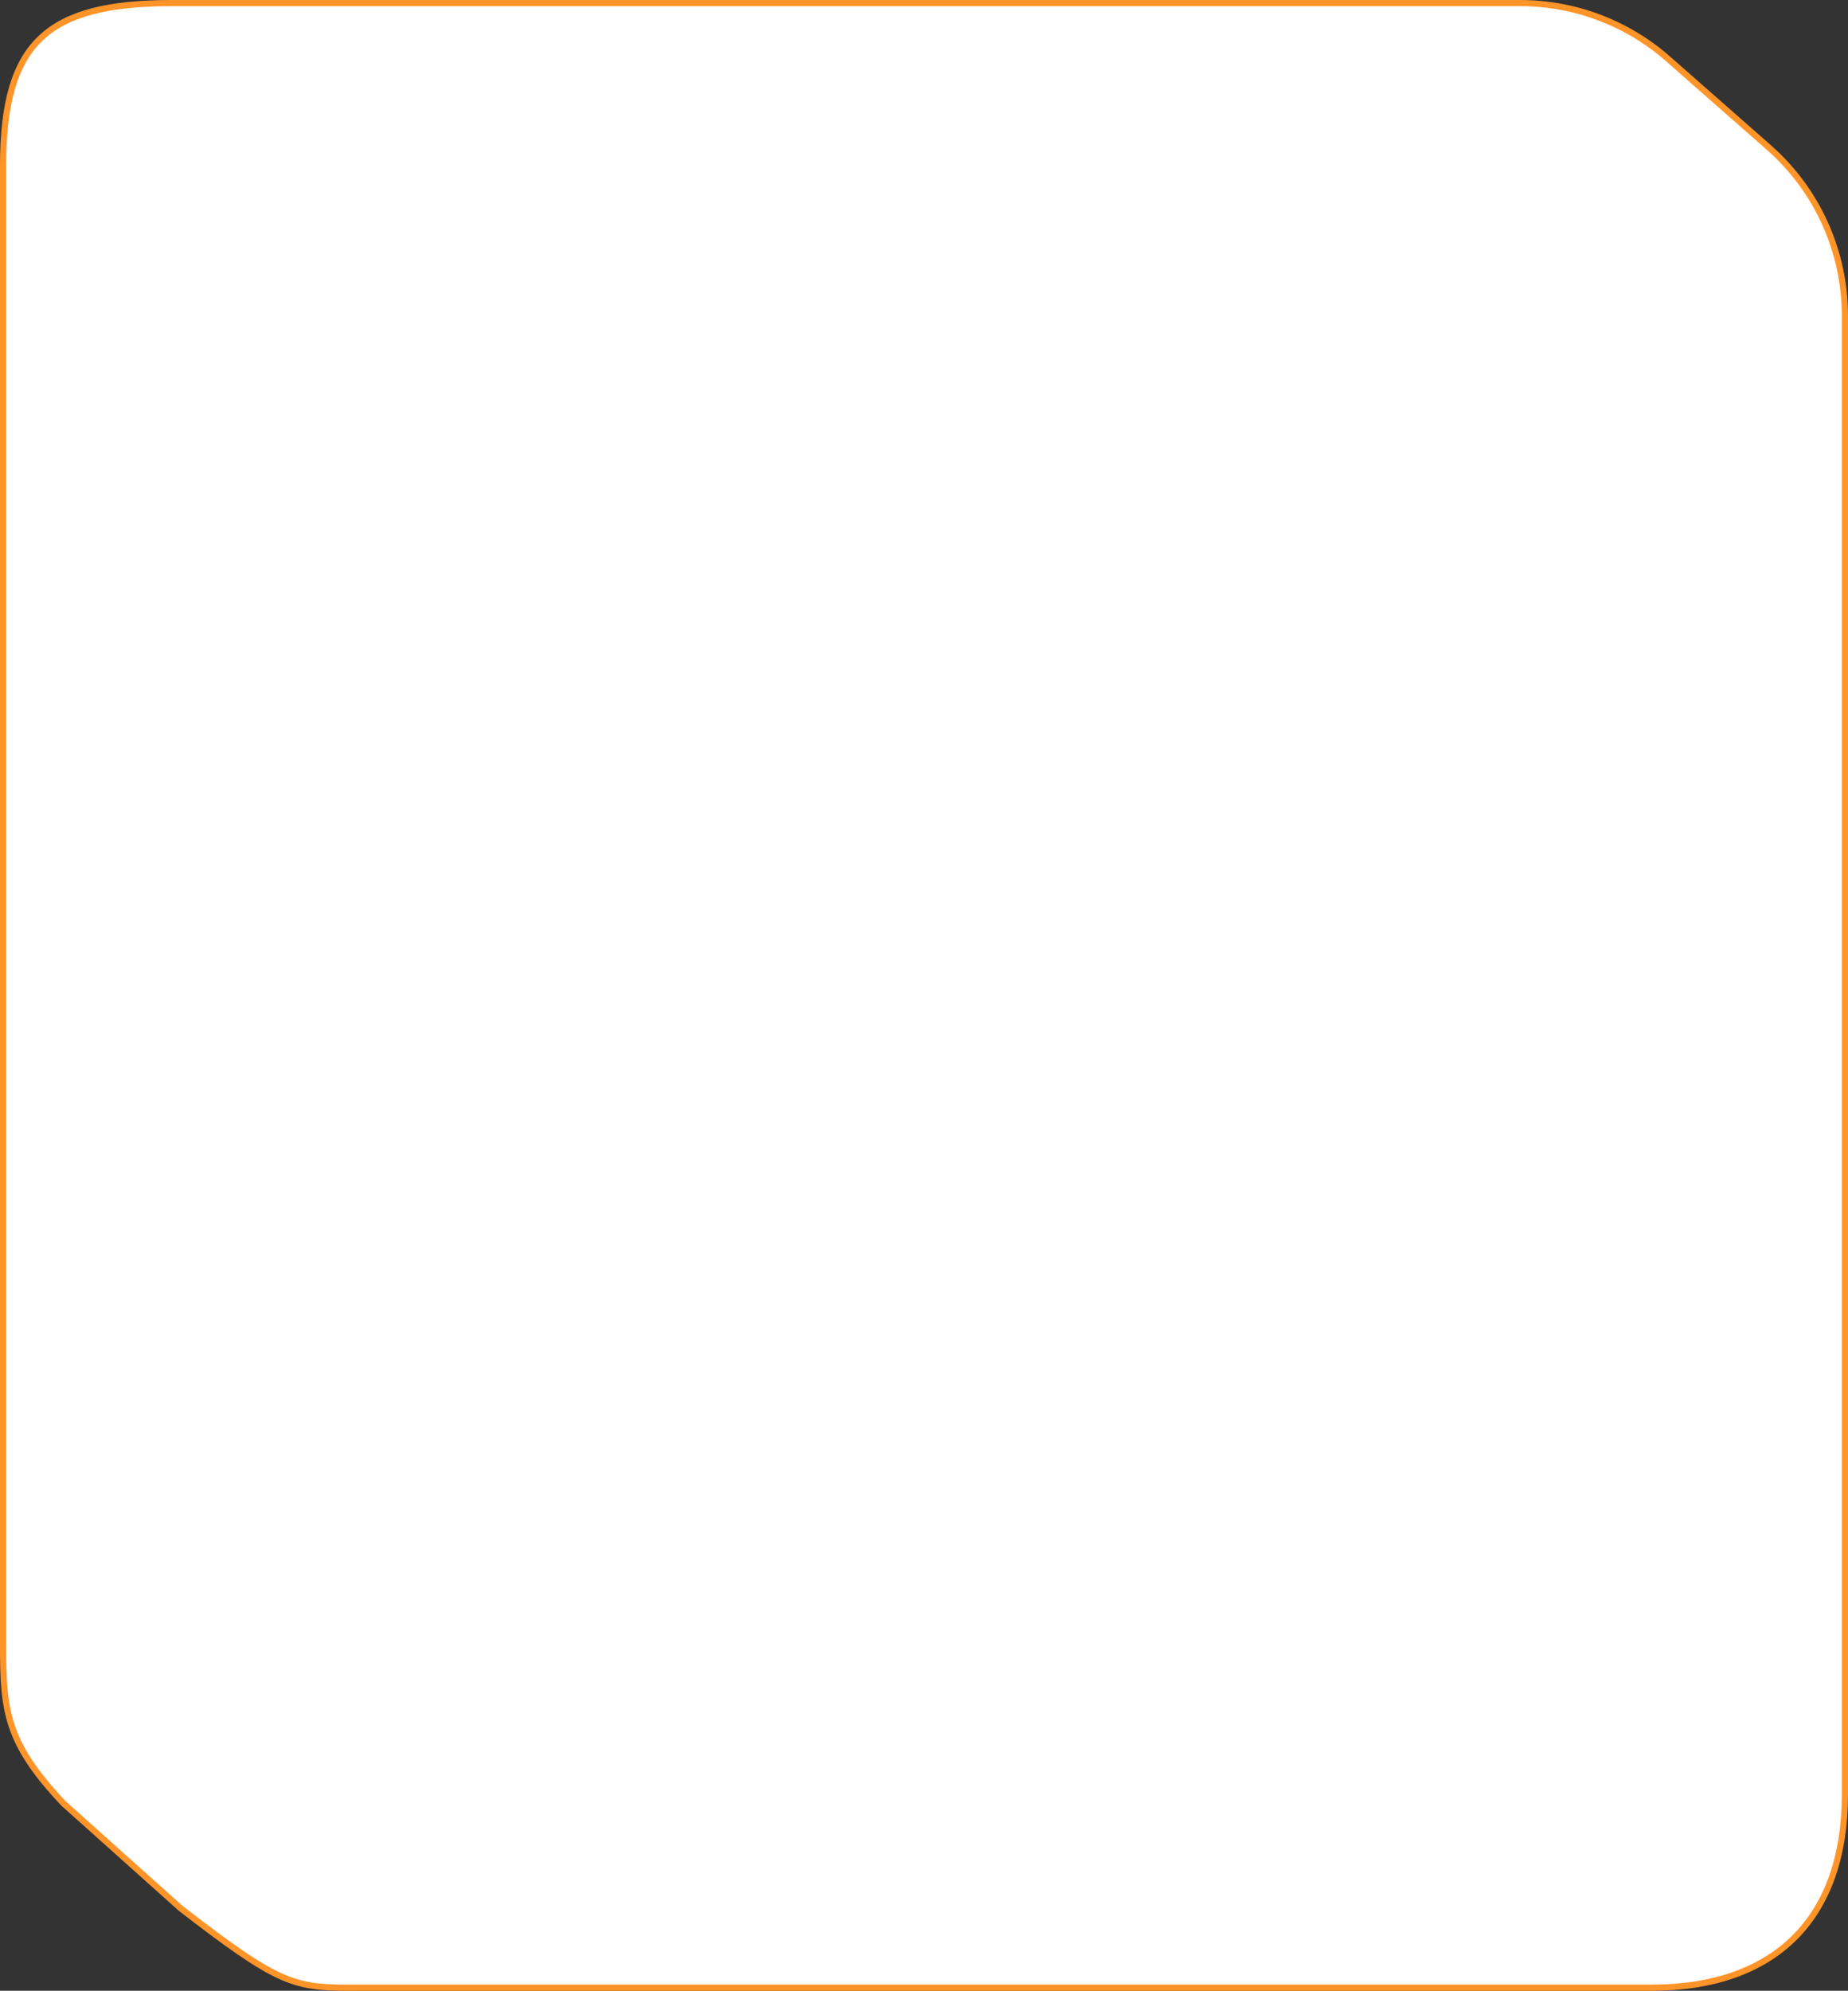 <?xml version="1.0" encoding="UTF-8"?> <svg xmlns="http://www.w3.org/2000/svg" width="300" height="323" viewBox="0 0 300 323" fill="none"><rect x="0" y="0" width="300" height="323" fill="#333333" stroke="none"/><path d="M270.879 9.634L270.88 9.635L287.237 24.009C295.035 30.911 299.5 40.825 299.5 51.24V291.135C299.5 301.222 296.651 309.046 291.349 314.349C286.046 319.651 278.222 322.5 268.135 322.5H56.39C51.916 322.5 49.029 322.251 45.342 320.546C41.619 318.825 37.069 315.614 29.32 309.616L10.348 292.641C5.635 287.676 3.191 283.881 1.912 280.051C0.628 276.207 0.5 272.283 0.5 267V26.865C0.5 16.723 2.374 10.186 6.641 6.161C10.915 2.129 17.71 0.5 27.865 0.5H246.777C255.657 0.5 264.229 3.749 270.879 9.634Z" fill="white" stroke="#FF9429"></path></svg> 